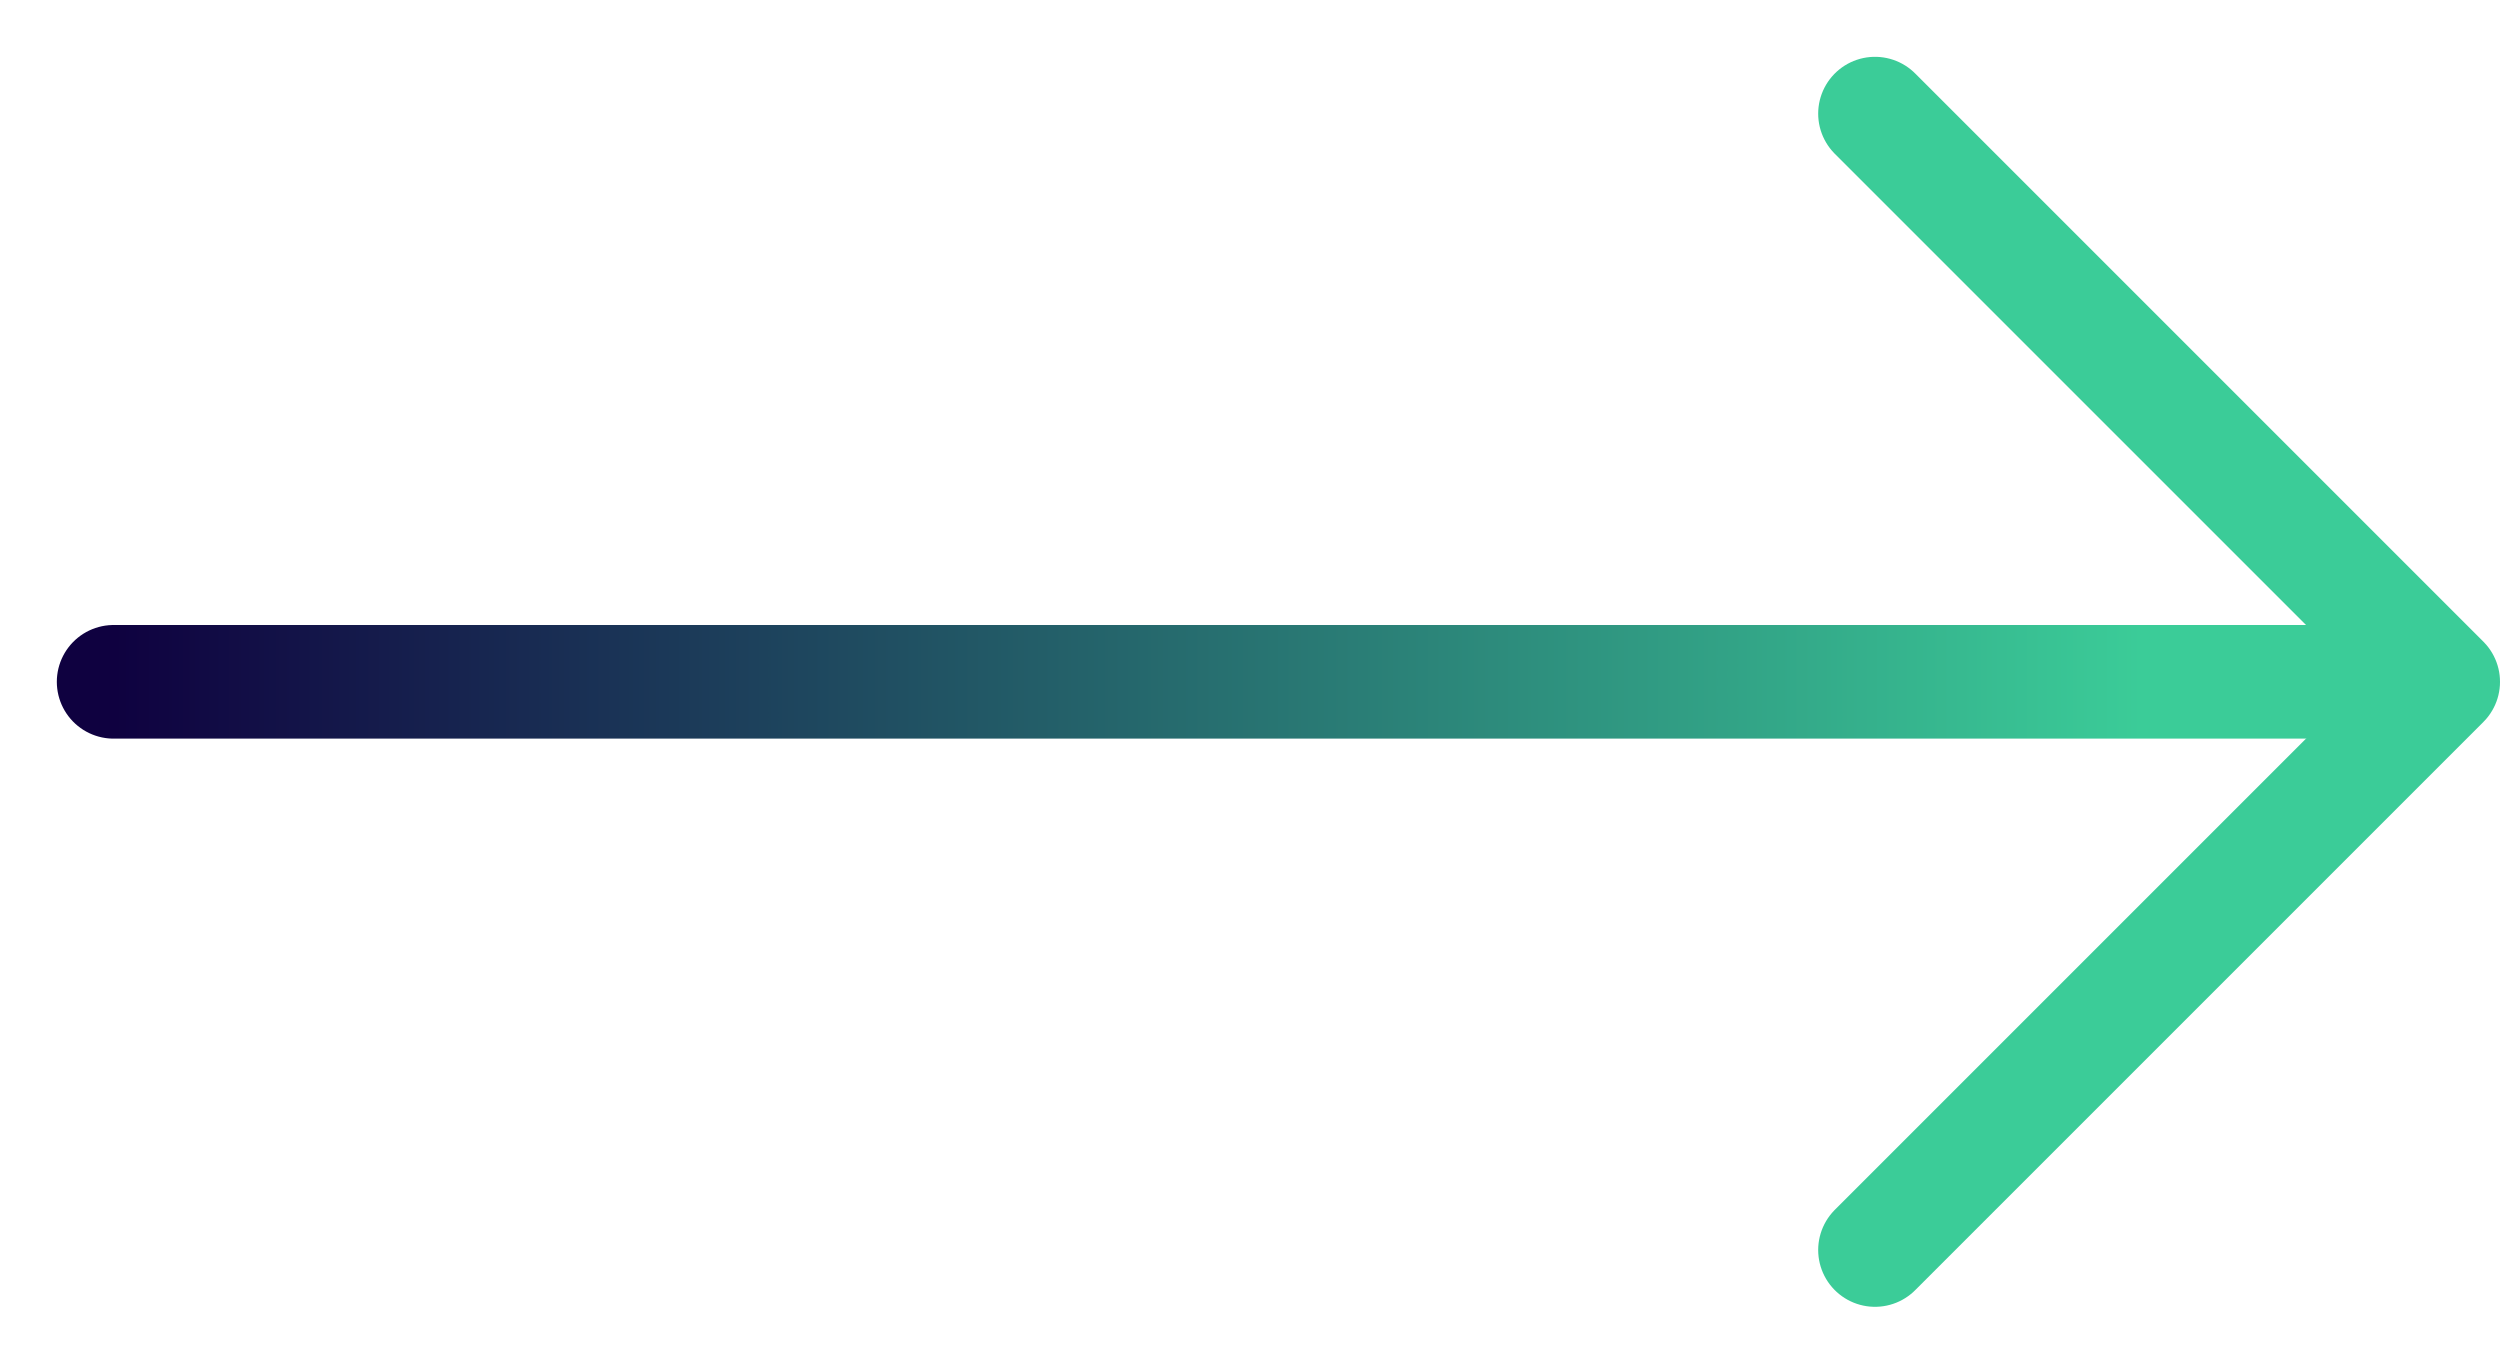 <svg width="22" height="12" viewBox="0 0 22 12" fill="none" xmlns="http://www.w3.org/2000/svg">
<rect width="22" height="12" />
<rect width="4070" height="2268" transform="translate(-1173 -167)" />
<path d="M1 6H21" stroke="url(#paint0_linear_70_9525)" stroke-linecap="round" stroke-linejoin="round"/>
<path d="M16.5 1L21.5 6L16.5 11" stroke="#3BCC98" stroke-linecap="round" stroke-linejoin="round"/>
<defs>
<linearGradient id="paint0_linear_70_9525" x1="18.854" y1="6.429" x2="1" y2="6.429" gradientUnits="userSpaceOnUse">
<stop stop-color="#3BCC98"/>
<stop offset="1" stop-color="#0F0140"/>
</linearGradient>
</defs>
</svg>
